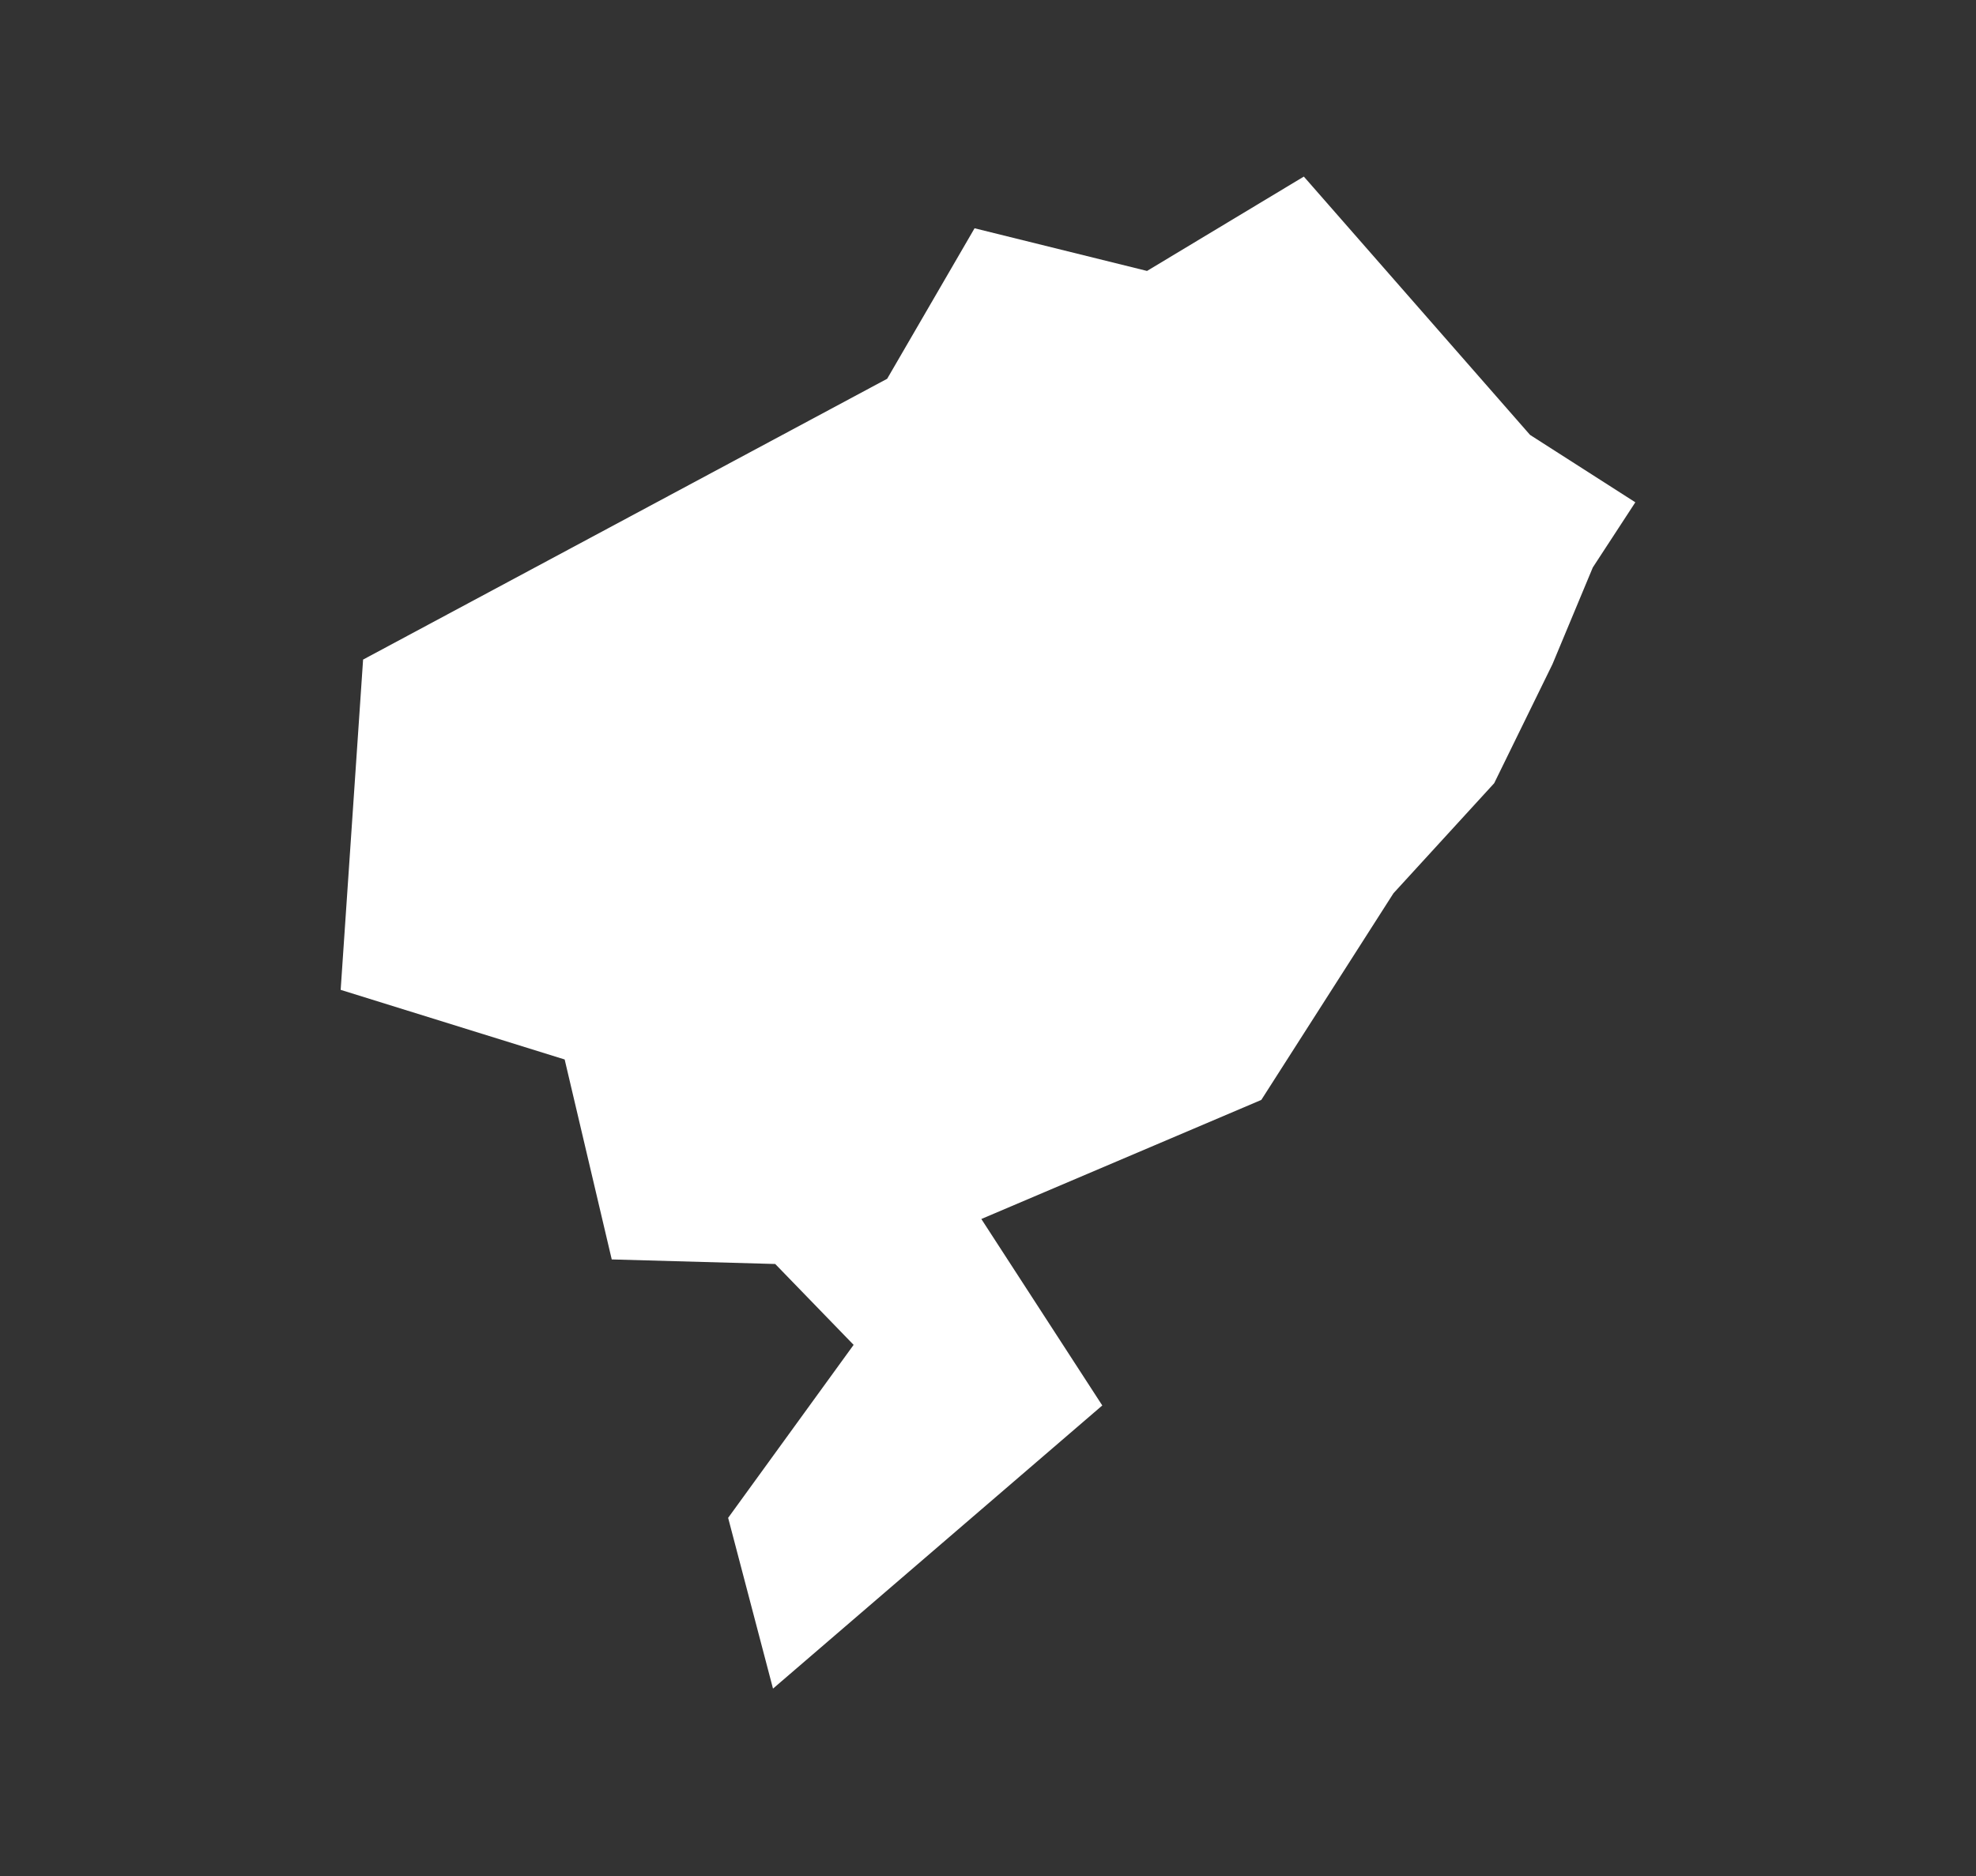<svg xmlns="http://www.w3.org/2000/svg" width="179" height="170" fill="none"><rect width="100%" height="100%" fill="#333333" stroke="none"/><path fill="#fff" d="m148.14 45.512-9.537-6.106L118.111 16l-14.205 8.549-15.623-3.866-7.917 13.636-47.474 25.444-2.032 29.925 20.291 6.308 4.265 18.117 14.809.413 7.102 7.328-11.367 15.674L70.024 153l29.828-25.655-10.956-16.896 25.362-10.789 11.971-18.723 9.125-9.972 5.281-10.789 3.652-8.76 3.853-5.904Z"/></svg>
